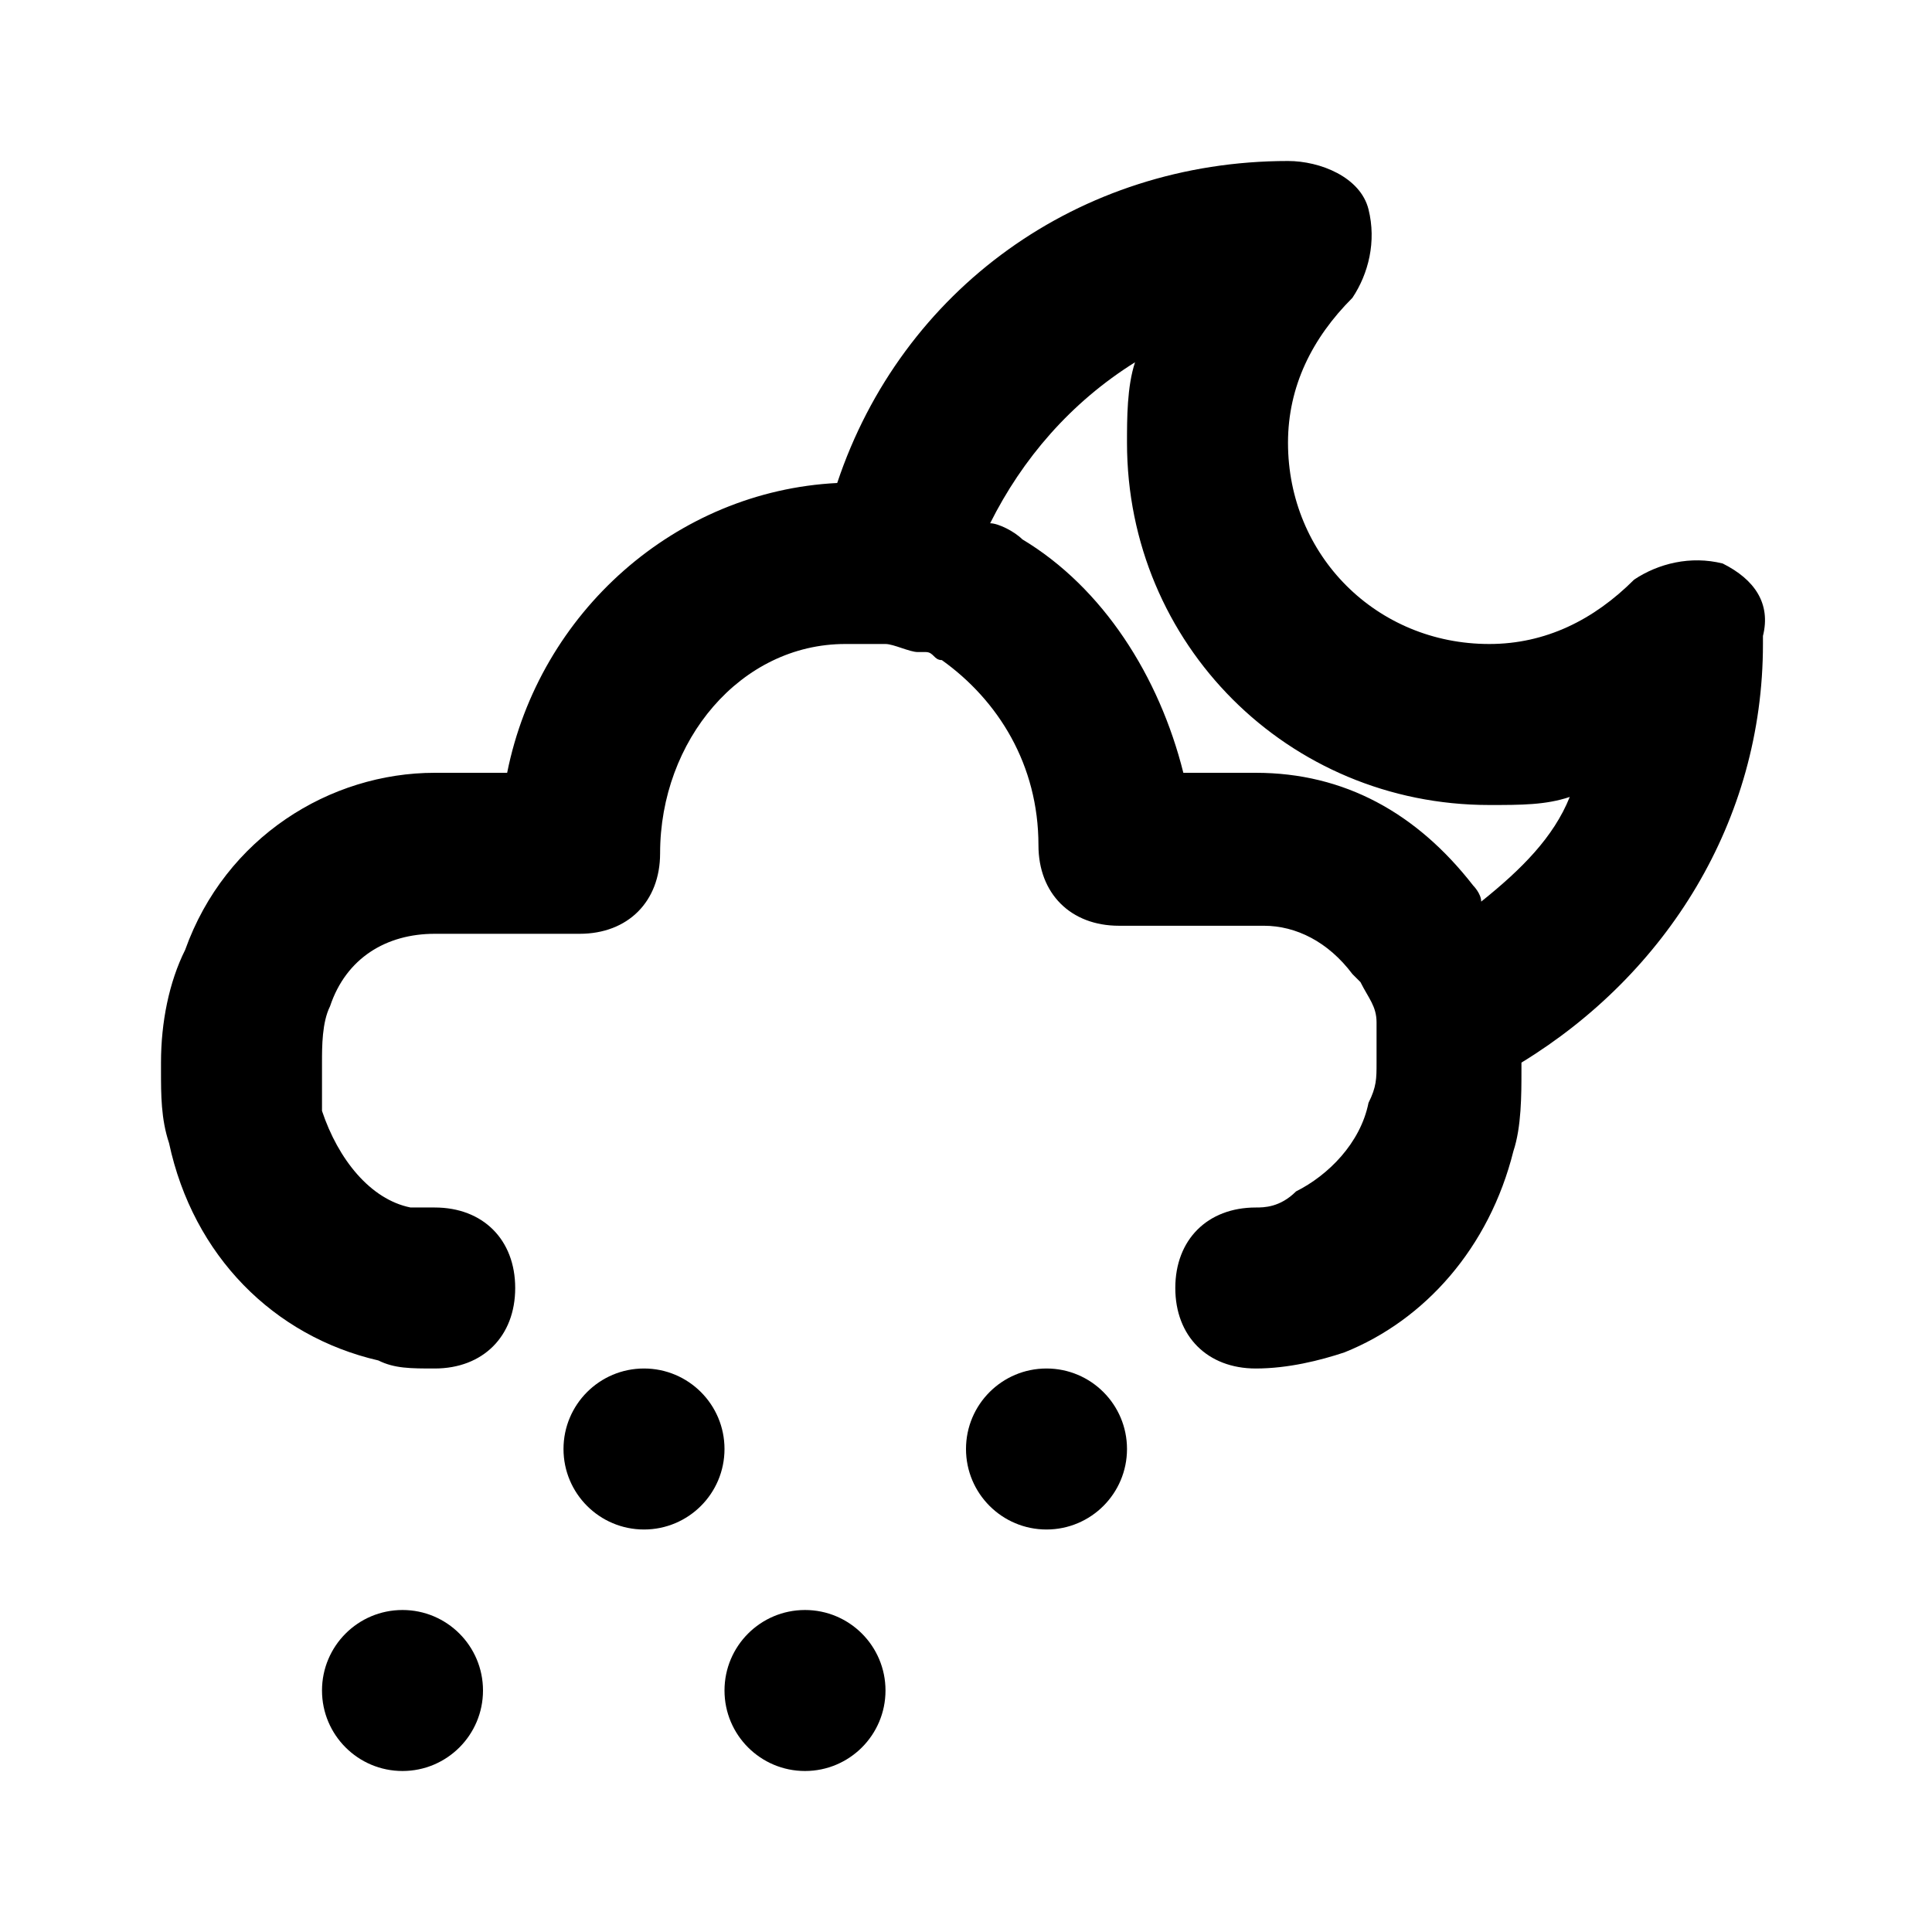 <?xml version="1.0" ?>

<svg width="800px" height="800px" viewBox="0 0 24 24" version="1.1" xml:space="preserve" xmlns="http://www.w3.org/2000/svg" xmlns:xlink="http://www.w3.org/1999/xlink">
<style type="text/css">
	.st0{opacity:0.2;fill:none;stroke:#000000;stroke-width:5.000000e-02;stroke-miterlimit:10;}
	.st1{fill:none;stroke:#000000;stroke-width:2;stroke-linecap:round;stroke-linejoin:round;stroke-miterlimit:10;}
</style>
<g id="Layer_1"/>
<g id="Layer_2">
<g>
<circle cx="8" cy="18" r="1"/>
</g>
<g>
<circle cx="13" cy="18" r="1"/>
</g>
<g>
<circle cx="10" cy="21" r="1"/>
</g>
<g>
<circle cx="5" cy="21" r="1"/>
</g>
<path d="M21.4,7C21,6.9,20.6,7,20.3,7.2C19.8,7.7,19.2,8,18.5,8C17.1,8,16,6.9,16,5.5c0-0.7,0.3-1.3,0.8-1.8C17,3.4,17.1,3,17,2.6   S16.4,2,16,2c-2.6,0-4.8,1.6-5.6,4c-2,0.1-3.7,1.6-4.1,3.6H5.4c-1.3,0-2.6,0.8-3.1,2.2C2.1,12.2,2,12.7,2,13.2v0.1   c0,0.3,0,0.6,0.1,0.9c0.3,1.4,1.3,2.4,2.6,2.7C4.9,17,5.1,17,5.4,17c0.6,0,1-0.4,1-1s-0.4-1-1-1c-0.1,0-0.2,0-0.3,0   c-0.5-0.1-0.9-0.6-1.1-1.2C4,13.6,4,13.5,4,13.3v-0.1c0-0.2,0-0.5,0.1-0.7c0.2-0.6,0.7-0.9,1.3-0.9h1.8c0.6,0,1-0.4,1-1   c0-1.4,1-2.6,2.3-2.6c0.1,0,0.2,0,0.3,0c0,0,0,0,0,0c0.1,0,0.1,0,0.2,0c0,0,0,0,0,0c0.1,0,0.3,0.1,0.4,0.1c0,0,0.1,0,0.1,0   c0.1,0,0.1,0.1,0.2,0.1c0.7,0.5,1.2,1.3,1.2,2.3c0,0.6,0.4,1,1,1h1.8c0.4,0,0.8,0.2,1.1,0.6c0,0,0.1,0.1,0.1,0.1   c0.1,0.2,0.2,0.3,0.2,0.5c0,0,0,0.1,0,0.1c0,0,0,0.1,0,0.3v0.1c0,0.2,0,0.3-0.1,0.5c-0.1,0.5-0.5,0.9-0.9,1.1   C15.9,15,15.7,15,15.6,15c-0.6,0-1,0.4-1,1s0.4,1,1,1c0.4,0,0.8-0.1,1.1-0.2c1-0.4,1.8-1.3,2.1-2.5c0.1-0.3,0.1-0.7,0.1-1v-0.1   c0,0,0,0,0,0c1.8-1.1,3-3,3-5.2V7.9C22,7.5,21.8,7.2,21.4,7z M18.4,11.2c0-0.1-0.1-0.2-0.1-0.2c-0.7-0.9-1.6-1.4-2.7-1.4h-0.9   c-0.3-1.2-1-2.3-2-2.9c-0.1-0.1-0.3-0.2-0.4-0.2c0.4-0.8,1-1.5,1.8-2C14,4.8,14,5.2,14,5.5C14,8,16,10,18.5,10c0.4,0,0.7,0,1-0.1   C19.3,10.4,18.9,10.8,18.4,11.2z"/>
</g>
</svg>